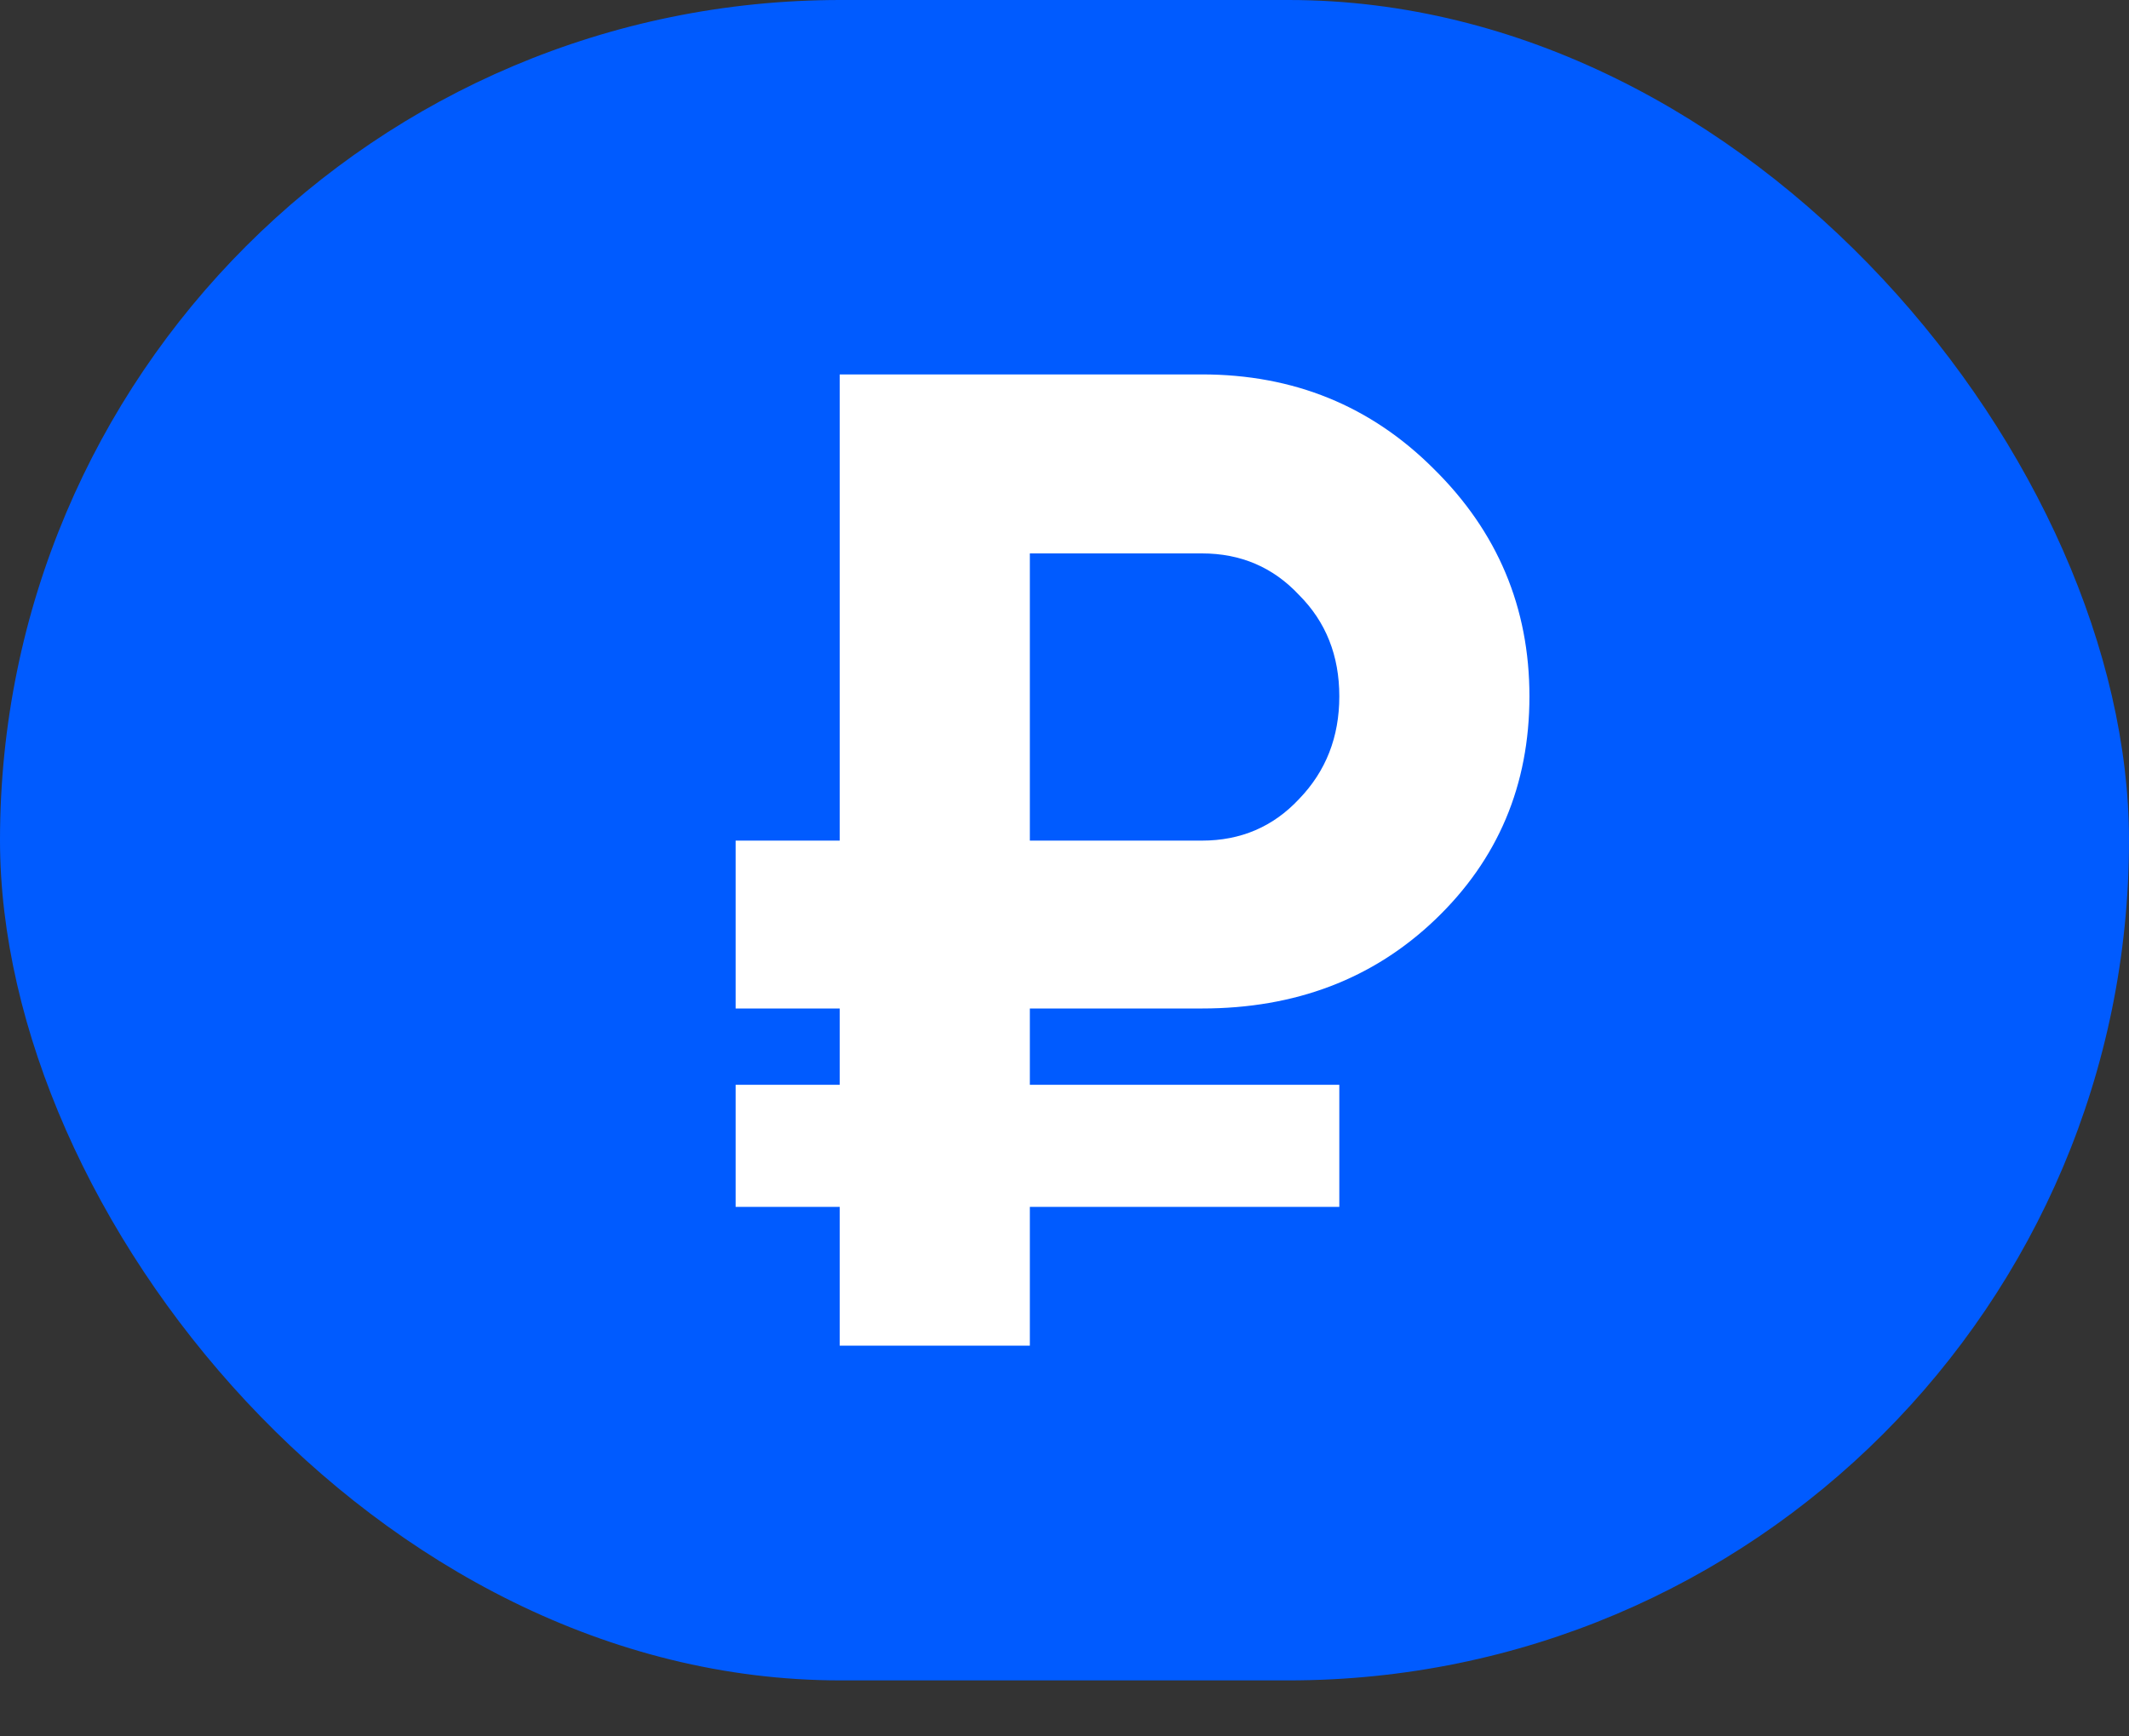 <?xml version="1.0" encoding="UTF-8"?> <svg xmlns="http://www.w3.org/2000/svg" width="76" height="62" viewBox="0 0 76 62" fill="none"><rect x="0" y="0" width="76" height="62" fill="#333333" stroke="none"/> <rect width="76" height="60" rx="30" fill="#005BFF"></rect> <path d="M42.906 36.009H36.763V38.734H47.81V43.094H36.763V48.048H29.976V43.094H26.26V38.734H29.976V36.009H26.26V30.015H29.976V13.369H42.906C46.175 13.369 48.933 14.492 51.179 16.738C53.458 18.984 54.597 21.692 54.597 24.863C54.597 28.033 53.475 30.692 51.229 32.839C49.016 34.953 46.242 36.009 42.906 36.009ZM42.906 19.76H36.763V30.015H42.906C44.293 30.015 45.449 29.52 46.374 28.529C47.331 27.538 47.81 26.316 47.81 24.863C47.81 23.409 47.331 22.204 46.374 21.246C45.449 20.255 44.293 19.76 42.906 19.76Z" fill="white"></path> </svg> 